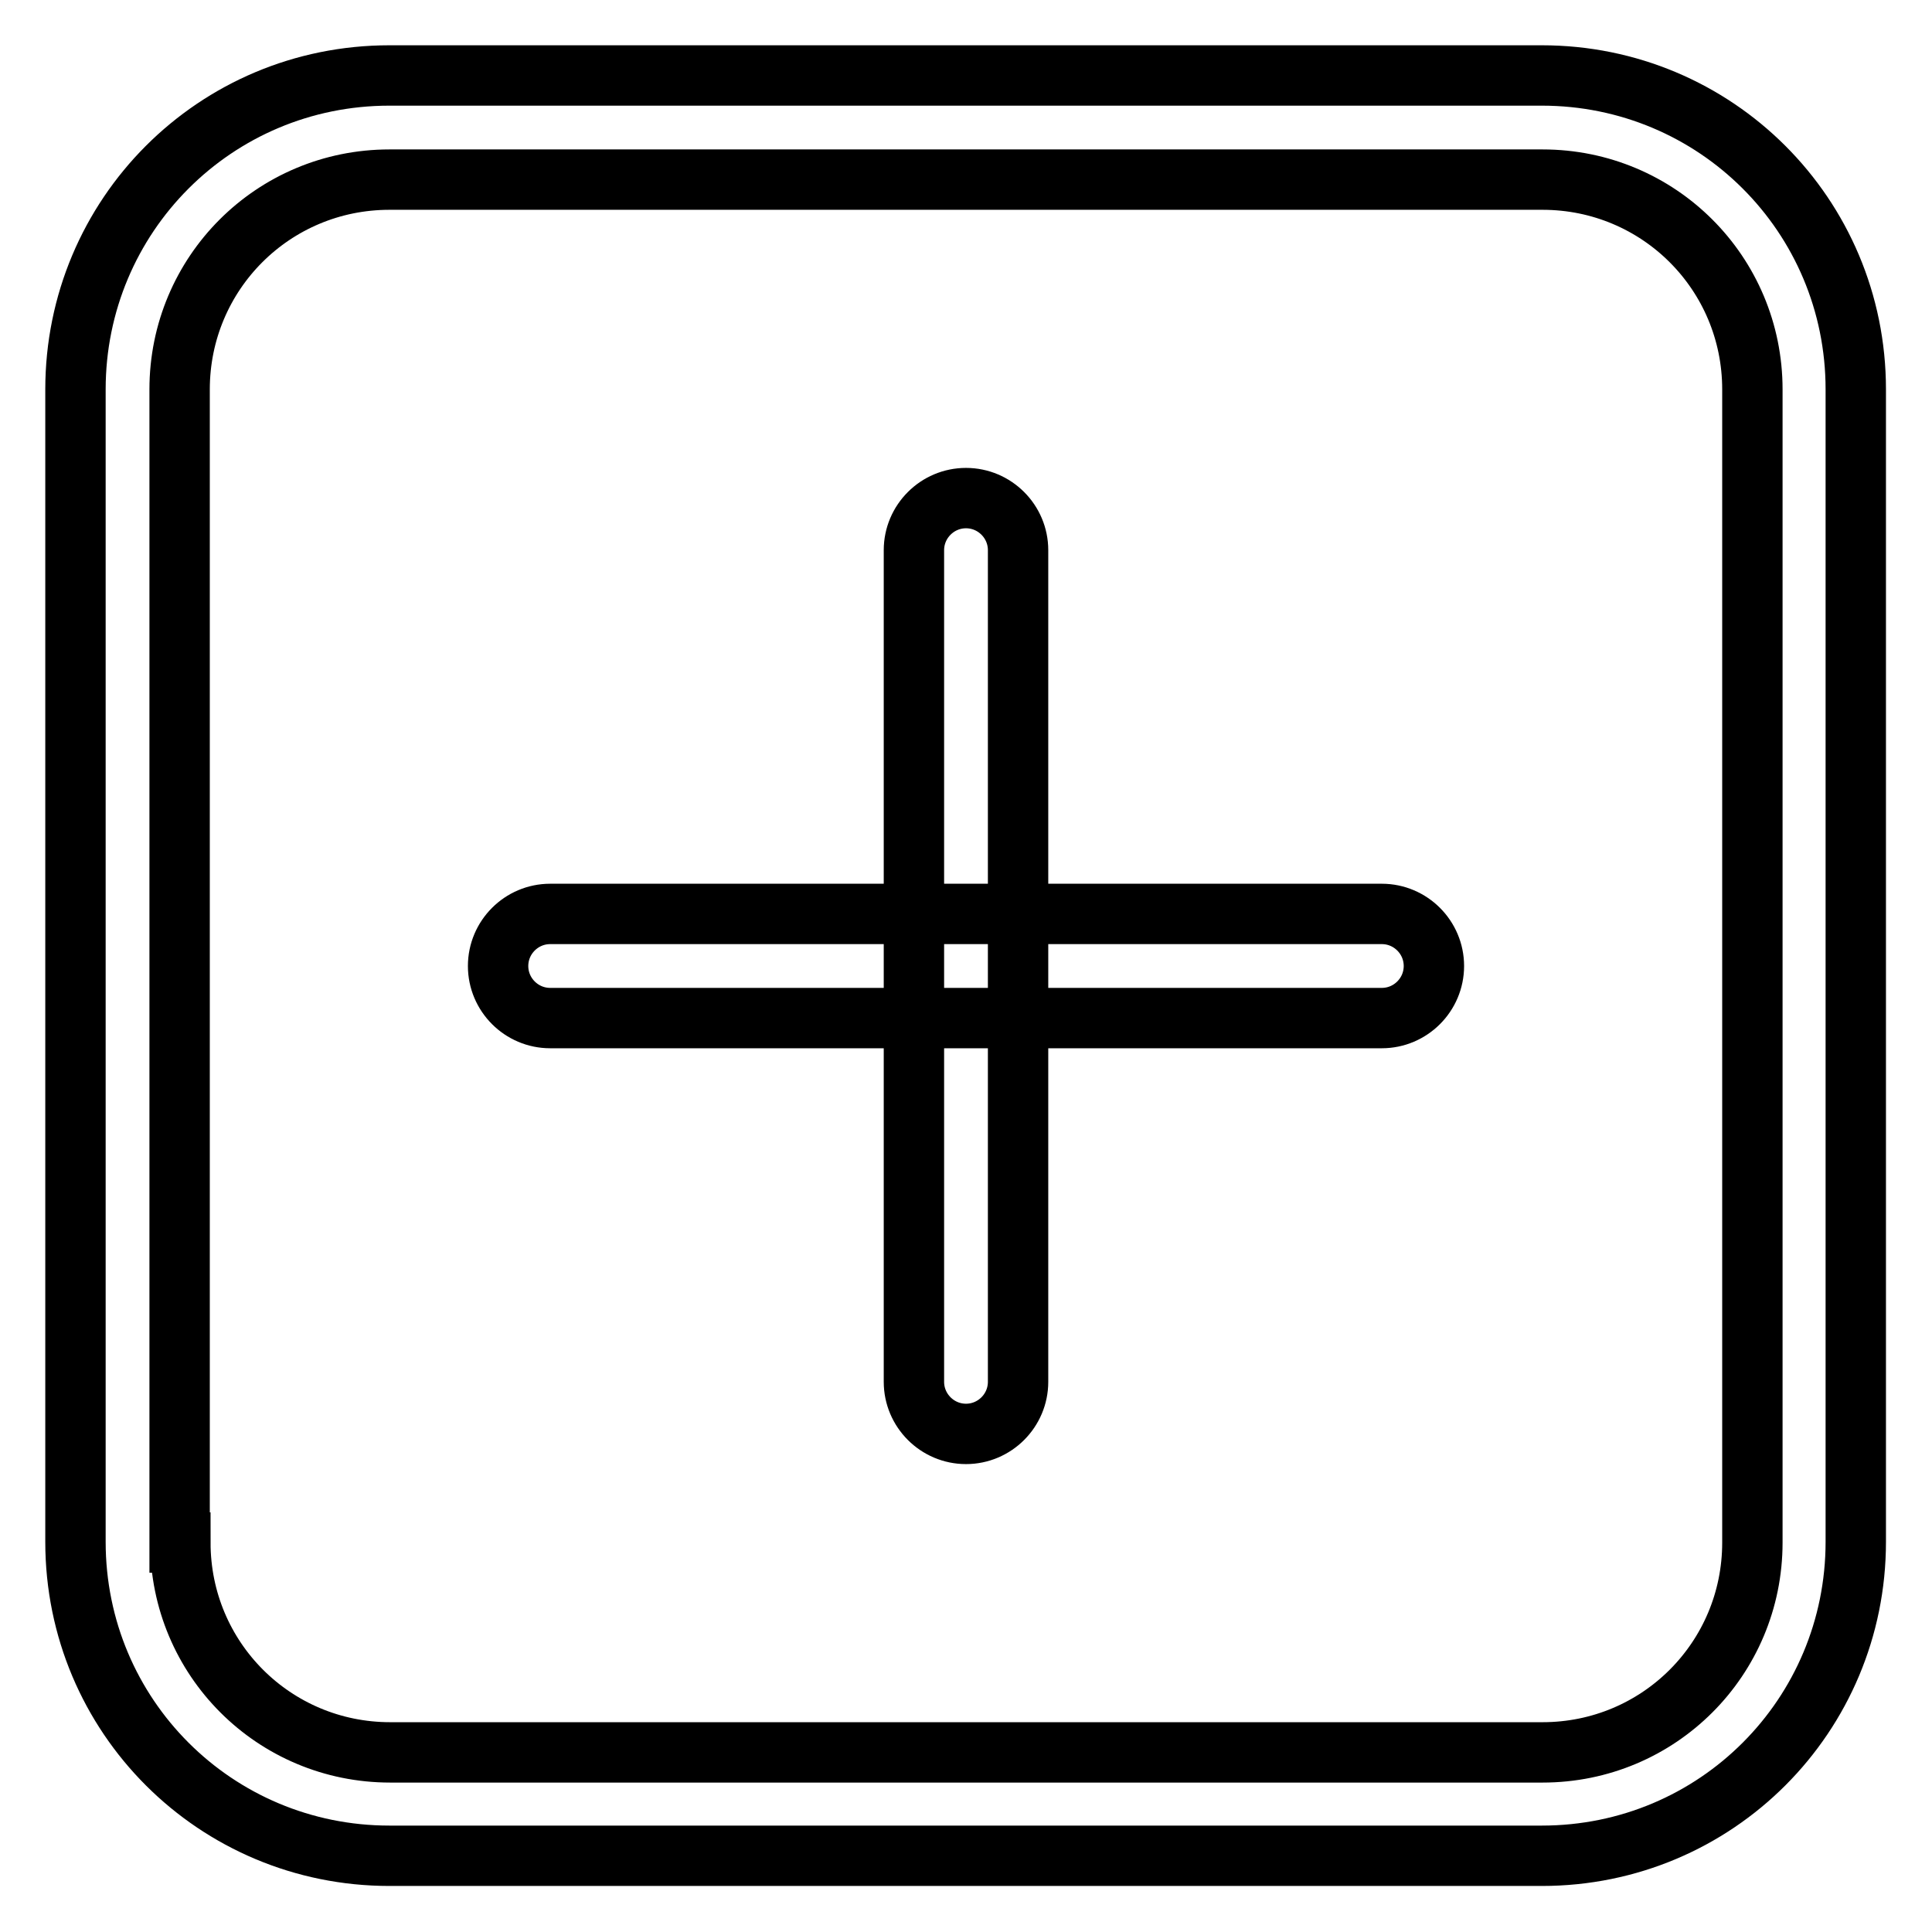 <?xml version="1.0" encoding="utf-8"?>
<!-- Svg Vector Icons : http://www.onlinewebfonts.com/icon -->
<!DOCTYPE svg PUBLIC "-//W3C//DTD SVG 1.1//EN" "http://www.w3.org/Graphics/SVG/1.1/DTD/svg11.dtd">
<svg version="1.1" xmlns="http://www.w3.org/2000/svg" xmlns:xlink="http://www.w3.org/1999/xlink" x="0px" y="0px" viewBox="0 0 256 256" enable-background="new 0 0 256 256" xml:space="preserve">
<g> <path stroke-width="8" fill-opacity="0" stroke="#000000"  d="M23.9,204.4c0,15.4,12.4,27.8,27.8,27.8h152.7c15.4,0,27.8-12.4,27.8-27.8V51.6c0-15.4-12.4-27.8-27.8-27.8 H51.6c-15.4,0-27.8,12.4-27.8,27.8V204.4L23.9,204.4z M51.6,10h152.7c23,0,41.6,18.5,41.6,41.6v152.7c0,23-18.5,41.6-41.6,41.6 H51.6c-23,0-41.6-18.5-41.6-41.6V51.6C10,28.6,28.5,10,51.6,10L51.6,10z M183.1,134.9c3.8,0,6.9-3.1,6.9-6.9c0-3.8-3.1-6.9-6.9-6.9 H72.9c-3.8,0-6.9,3.1-6.9,6.9c0,3.8,3.1,6.9,6.9,6.9H183.1L183.1,134.9z M121.1,183.1c0,3.8,3.1,6.9,6.9,6.9c3.8,0,6.9-3.1,6.9-6.9 V72.9c0-3.8-3.1-6.9-6.9-6.9c-3.8,0-6.9,3.1-6.9,6.9V183.1L121.1,183.1z"/></g>
</svg>